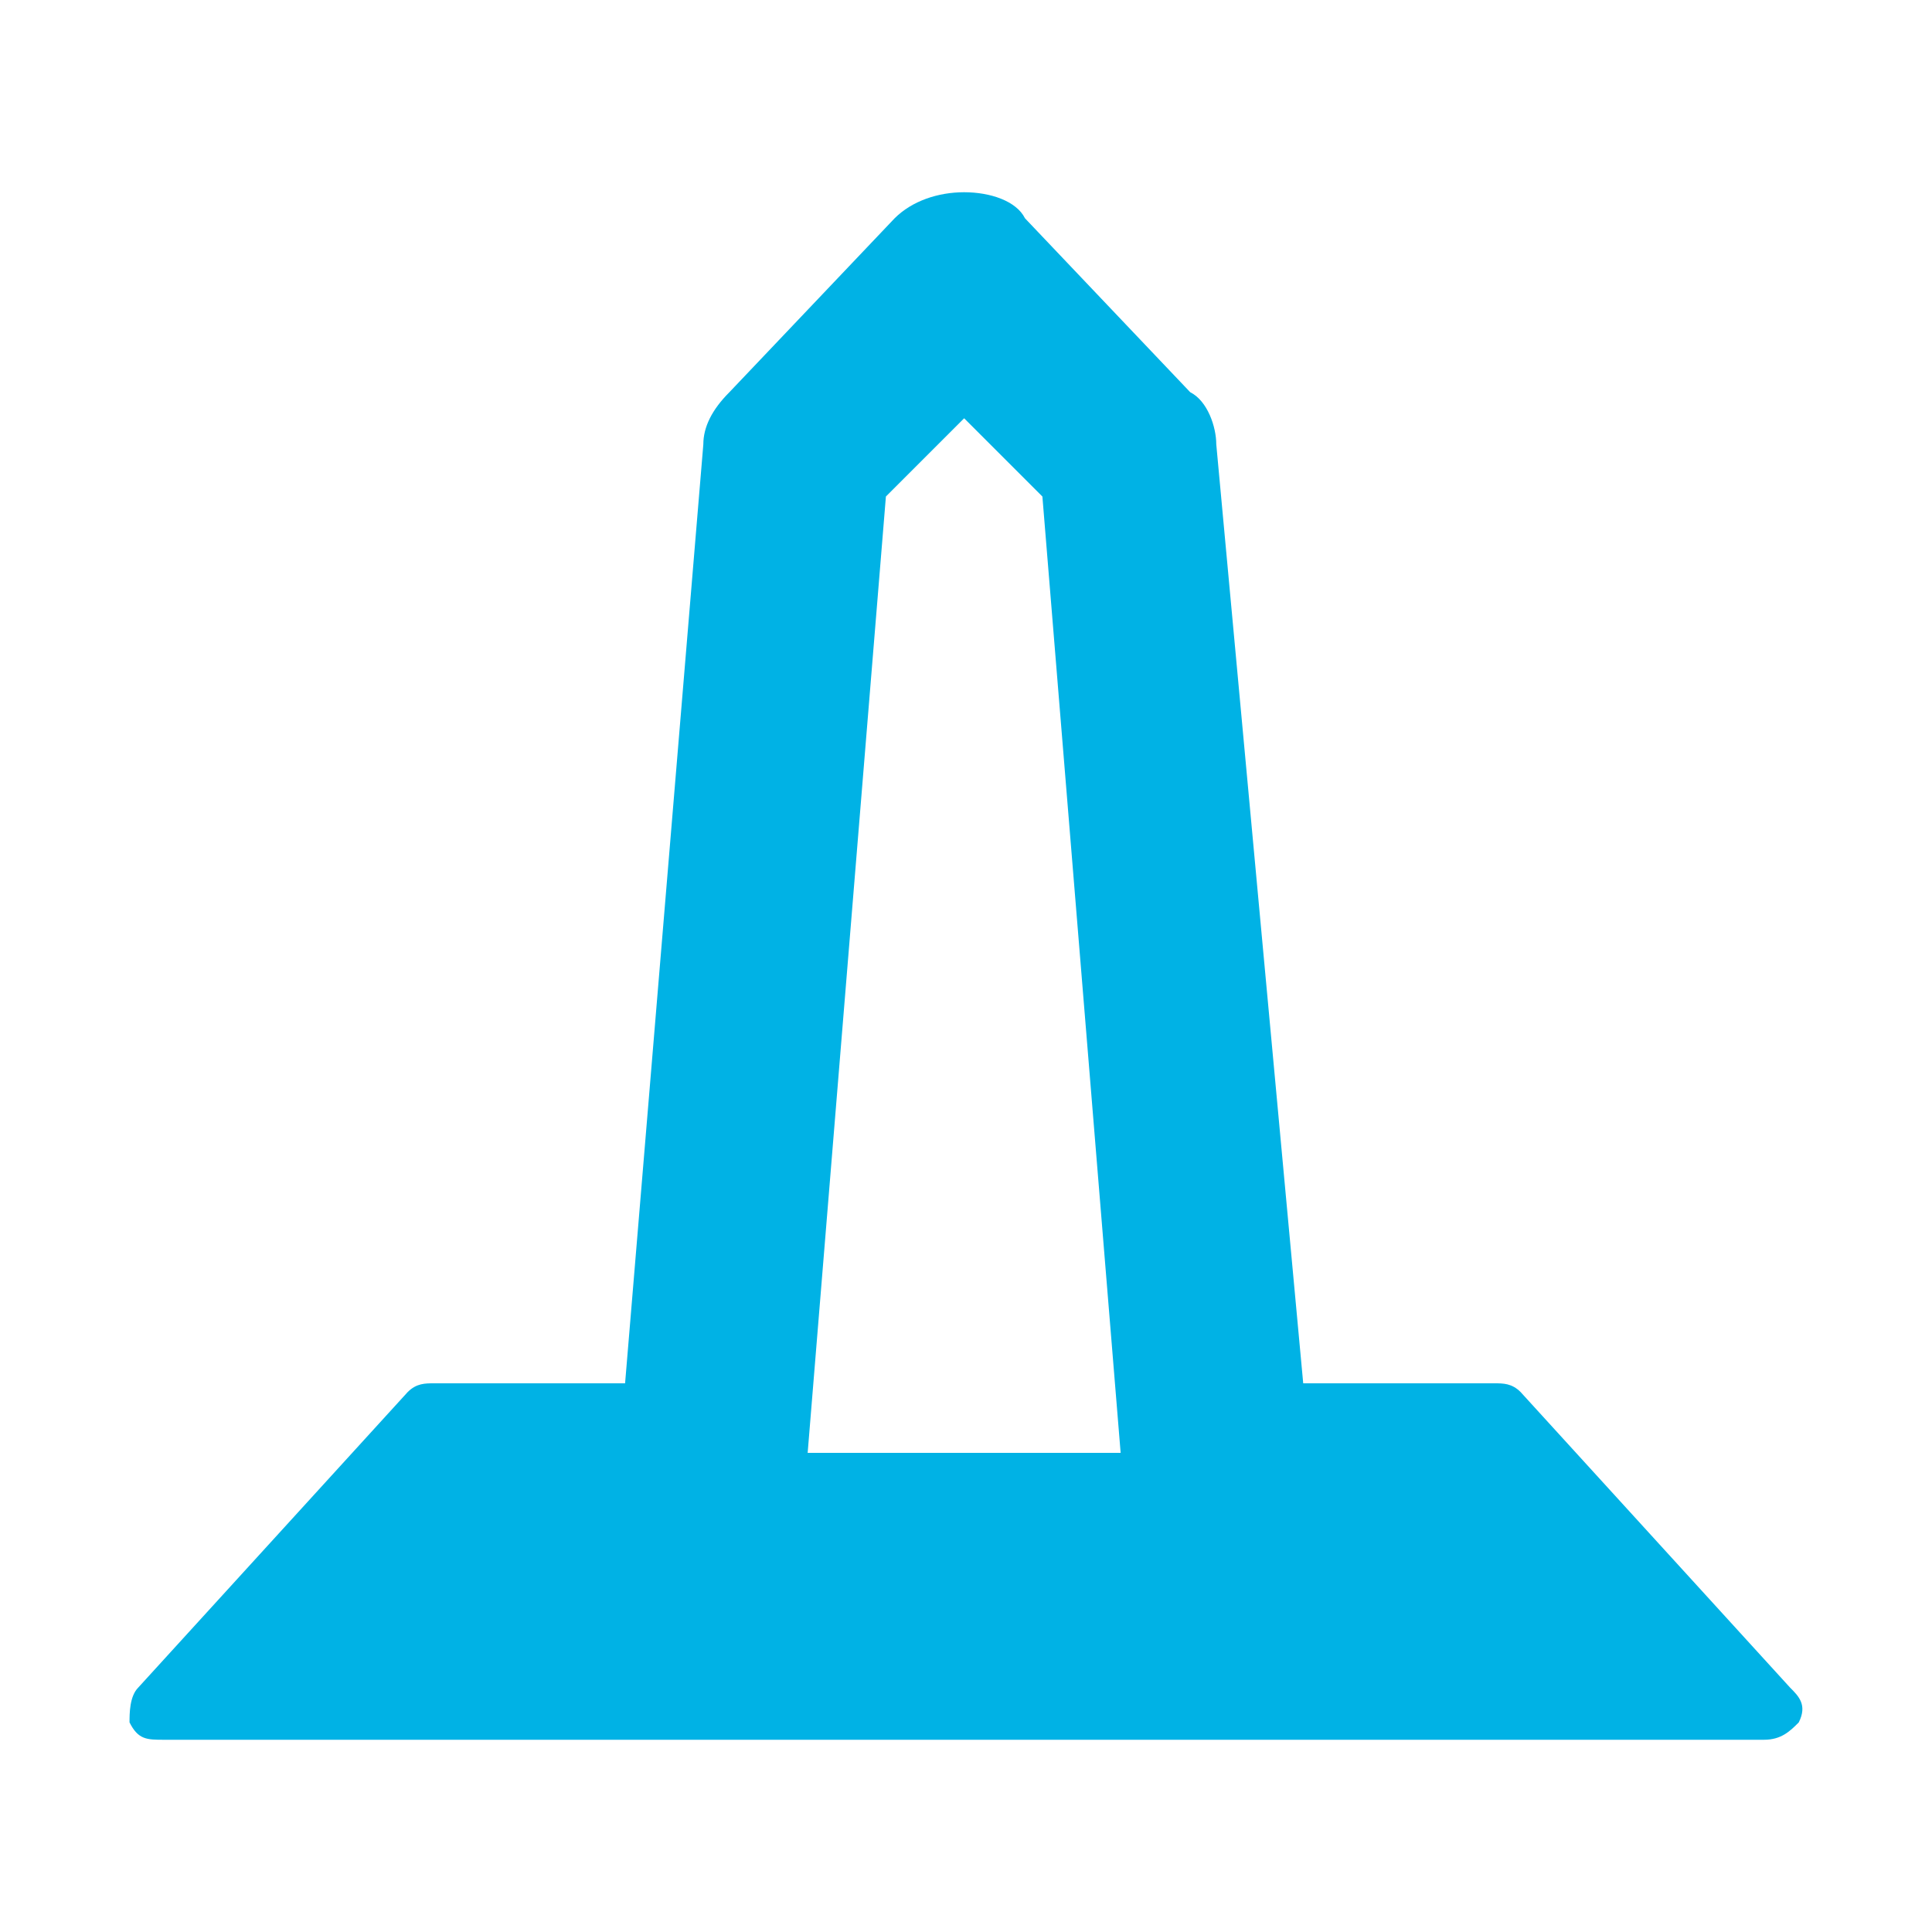 <svg viewBox="0 0 24 24" fill="none" xmlns="http://www.w3.org/2000/svg"><path fill-rule="evenodd" clip-rule="evenodd" d="M18.565 17.184c.108 0 .216 0 .324.108l3.348 3.672c.108.108.216.216.108.432-.108.108-.216.216-.432.216H2.041c-.216 0-.324 0-.432-.216 0-.108 0-.324.108-.432l3.348-3.672c.108-.108.216-.108.324-.108h2.376L8.737 5.52c0-.216.108-.432.324-.648l2.052-2.16c.216-.216.54-.324.864-.324.324 0 .648.108.756.324l2.052 2.16c.216.108.324.432.324.648l1.08 11.664h2.376Zm-4.644.864-.972-11.88-.972-.972-.972.972-.972 11.88h3.888Z" fill="#00B2E5"/></svg>